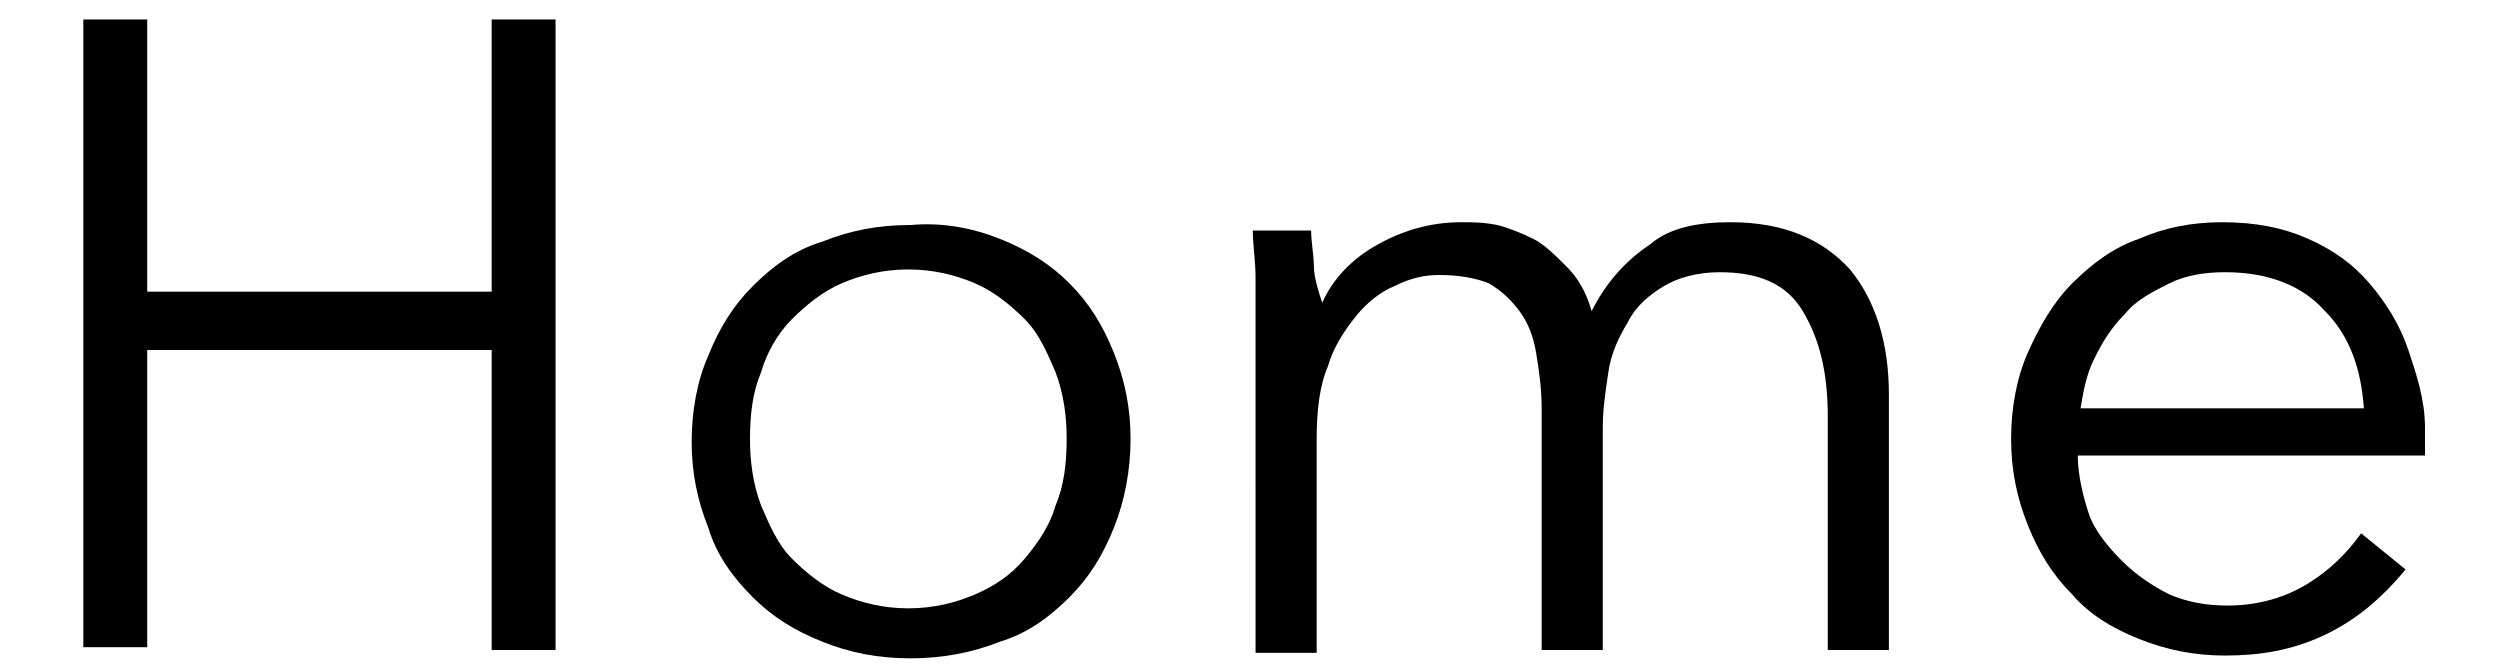 <?xml version="1.0" encoding="utf-8"?>
<!-- Generator: Adobe Illustrator 22.0.1, SVG Export Plug-In . SVG Version: 6.00 Build 0)  -->
<svg version="1.1" id="レイヤー_1" xmlns="http://www.w3.org/2000/svg" xmlns:xlink="http://www.w3.org/1999/xlink" x="0px"
	 y="0px" viewBox="0 0 90 24.1" style="enable-background:new 0 0 90 24.1;" xml:space="preserve">
<style type="text/css">
	.st0{fill:none;}
	.st1{enable-background:new    ;}
</style>
<rect x="-1306" y="-116" class="st0" width="2400" height="5736"/>
<g>
	<g class="st1">
		<path d="M3,0.7h2.3v9.8h12.4V0.7H20v22.7h-2.3V12.6H5.3v10.7H3V0.7z"/>
		<path d="M40.1,12.7c0.4,1,0.6,2,0.6,3.1S40.5,18,40.1,19c-0.4,1-0.9,1.8-1.6,2.5c-0.7,0.7-1.5,1.3-2.5,1.6c-1,0.4-2.1,0.6-3.2,0.6
			c-1.2,0-2.2-0.2-3.2-0.6c-1-0.4-1.8-0.9-2.5-1.6c-0.7-0.7-1.3-1.5-1.6-2.5c-0.4-1-0.6-2-0.6-3.1s0.2-2.2,0.6-3.1
			c0.4-1,0.9-1.8,1.6-2.5c0.7-0.7,1.5-1.3,2.5-1.6c1-0.4,2-0.6,3.2-0.6C33.9,8,35,8.2,36,8.6c1,0.4,1.8,0.9,2.5,1.6
			S39.7,11.7,40.1,12.7z M38,18.2c0.3-0.7,0.4-1.5,0.4-2.4c0-0.8-0.1-1.6-0.4-2.4c-0.3-0.7-0.6-1.4-1.1-1.9c-0.5-0.5-1.1-1-1.8-1.3
			c-0.7-0.3-1.5-0.5-2.4-0.5c-0.9,0-1.7,0.2-2.4,0.5c-0.7,0.3-1.3,0.8-1.8,1.3c-0.5,0.5-0.9,1.2-1.1,1.9c-0.3,0.7-0.4,1.5-0.4,2.4
			c0,0.8,0.1,1.6,0.4,2.4c0.3,0.7,0.6,1.4,1.1,1.9s1.1,1,1.8,1.3c0.7,0.3,1.5,0.5,2.4,0.5c0.9,0,1.7-0.2,2.4-0.5
			c0.7-0.3,1.3-0.7,1.8-1.3S37.8,18.9,38,18.2z"/>
		<path d="M47.6,10.9c0.4-0.9,1.1-1.6,2-2.1c0.9-0.5,1.9-0.8,3-0.8c0.4,0,0.8,0,1.3,0.1c0.4,0.1,0.9,0.3,1.3,0.5s0.8,0.6,1.2,1
			c0.4,0.4,0.7,0.9,0.9,1.6c0.5-1,1.2-1.8,2.1-2.4C60.1,8.2,61.1,8,62.3,8c1.9,0,3.3,0.6,4.3,1.7c0.9,1.1,1.4,2.6,1.4,4.5v9.2h-2.2
			V15c0-1.6-0.3-2.8-0.9-3.8s-1.6-1.4-3-1.4c-0.8,0-1.5,0.2-2,0.5c-0.5,0.3-1,0.7-1.3,1.3c-0.3,0.5-0.6,1.1-0.7,1.8s-0.2,1.3-0.2,2
			v8h-2.2v-8.7c0-0.7-0.1-1.4-0.2-2c-0.1-0.6-0.3-1.1-0.6-1.5c-0.3-0.4-0.6-0.7-1.1-1c-0.5-0.2-1.1-0.3-1.8-0.3
			c-0.5,0-1,0.1-1.6,0.4c-0.5,0.2-1,0.6-1.4,1.1c-0.4,0.5-0.8,1.1-1,1.8c-0.3,0.7-0.4,1.6-0.4,2.6v7.7h-2.2V11.6c0-0.4,0-0.9,0-1.6
			c0-0.6-0.1-1.2-0.1-1.7h2.1c0,0.4,0.1,0.9,0.1,1.3S47.5,10.6,47.6,10.9L47.6,10.9z"/>
		<path d="M87.3,15.4v0.5c0,0.2,0,0.4,0,0.5H74.8c0,0.7,0.2,1.5,0.4,2.1s0.7,1.2,1.2,1.7c0.5,0.5,1.1,0.9,1.7,1.2
			c0.7,0.3,1.4,0.4,2.1,0.4c1.1,0,2.1-0.3,2.9-0.8c0.8-0.5,1.4-1.1,1.9-1.8l1.6,1.3c-0.9,1.1-1.9,1.9-3,2.4s-2.2,0.7-3.5,0.7
			c-1.1,0-2.1-0.2-3.1-0.6c-1-0.4-1.8-0.9-2.4-1.6c-0.7-0.7-1.2-1.5-1.6-2.5c-0.4-1-0.6-2-0.6-3.1s0.2-2.2,0.6-3.1s0.9-1.8,1.6-2.5
			s1.5-1.3,2.4-1.6c0.9-0.4,1.9-0.6,3-0.6c1.2,0,2.2,0.2,3.1,0.6c0.9,0.4,1.6,0.9,2.2,1.6s1.1,1.5,1.4,2.4S87.3,14.4,87.3,15.4z
			 M85.1,14.7c-0.1-1.4-0.5-2.6-1.4-3.5c-0.8-0.9-2-1.4-3.6-1.4c-0.7,0-1.4,0.1-2,0.4c-0.6,0.3-1.2,0.6-1.6,1.1
			c-0.5,0.5-0.8,1-1.1,1.6c-0.3,0.6-0.4,1.2-0.5,1.8H85.1z"/>
	</g>
</g>
</svg>
